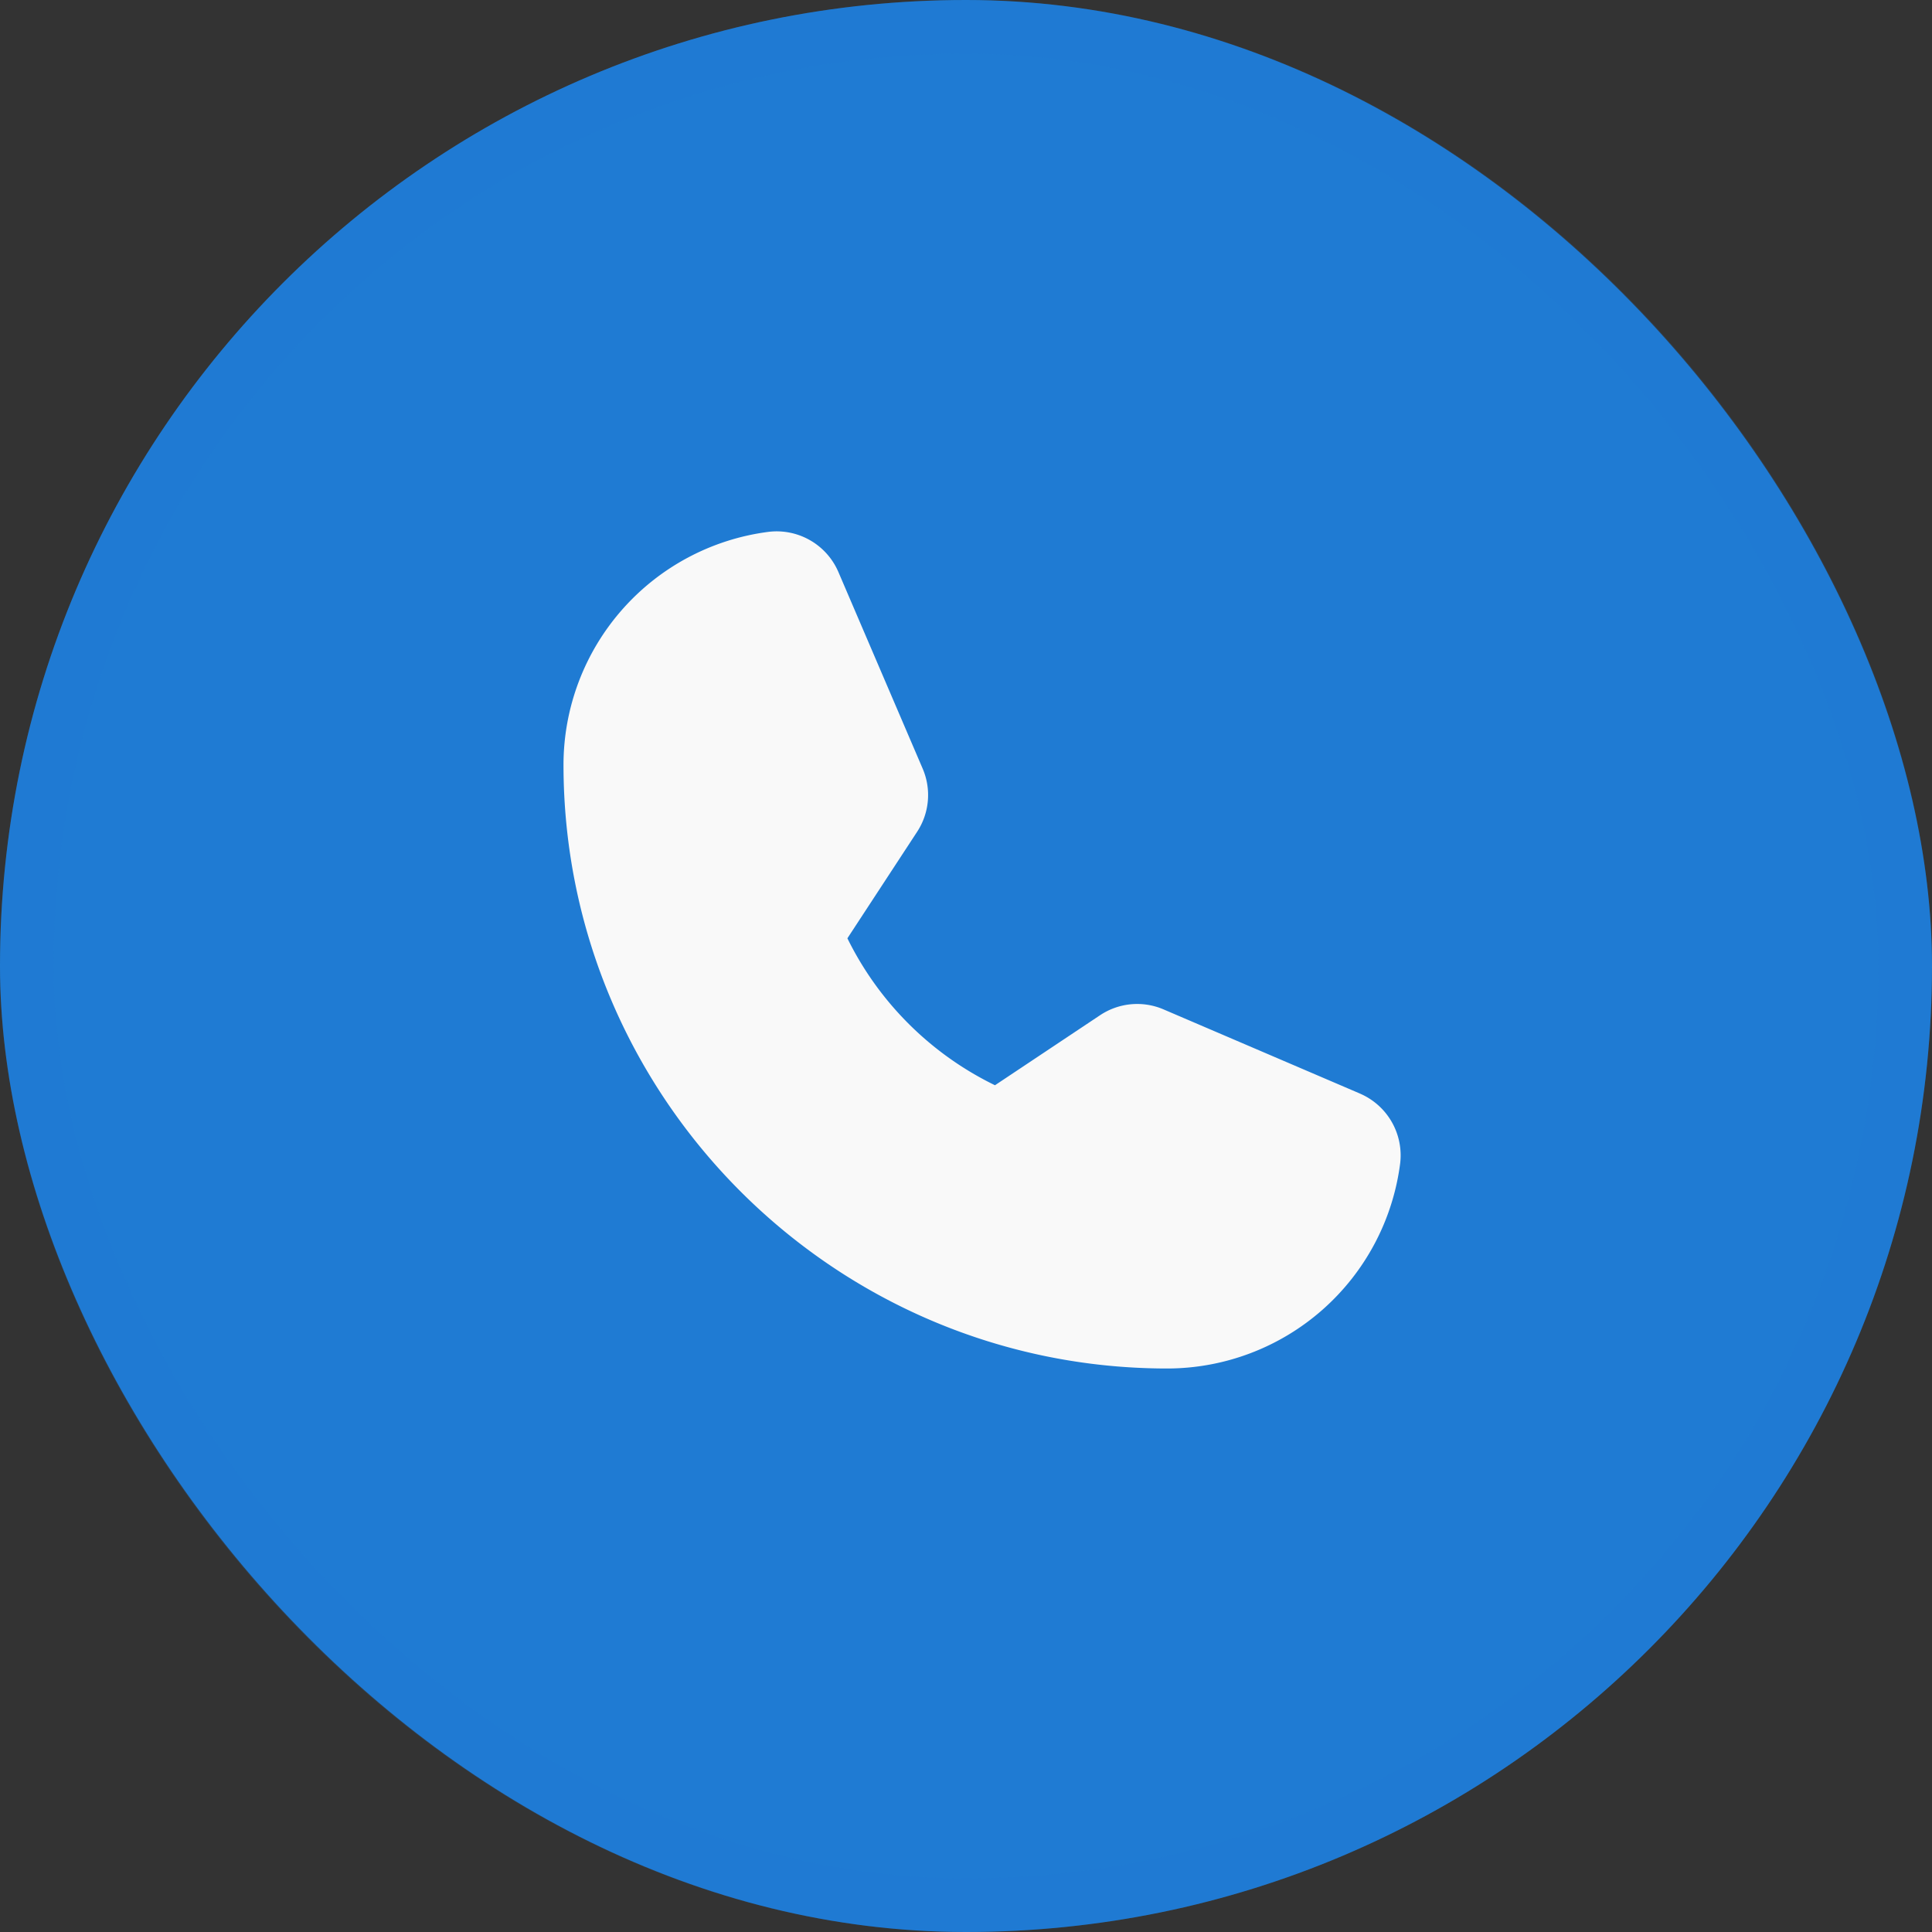 <svg xmlns="http://www.w3.org/2000/svg" width="36" height="36" fill="none"><rect width="100%" height="100%" fill="#333333" stroke="none"/><rect width="36" height="36" fill="#1F7BD3" rx="18"/><path fill="#F9F9F9" d="m25.341 20.377-3.659-1.568a1.246 1.246 0 0 0-1.185.109l-1.957 1.304a5.98 5.98 0 0 1-2.75-2.738l1.3-1.986a1.248 1.248 0 0 0 .102-1.177l-1.57-3.663a1.252 1.252 0 0 0-1.3-.748 4.38 4.38 0 0 0-3.822 4.34c0 6.203 5.047 11.25 11.25 11.25a4.38 4.38 0 0 0 4.34-3.822 1.253 1.253 0 0 0-.748-1.3Z"/><rect width="35" height="35" x=".5" y=".5" stroke="#1F7BD3" stroke-opacity=".2" rx="17.5"/></svg>